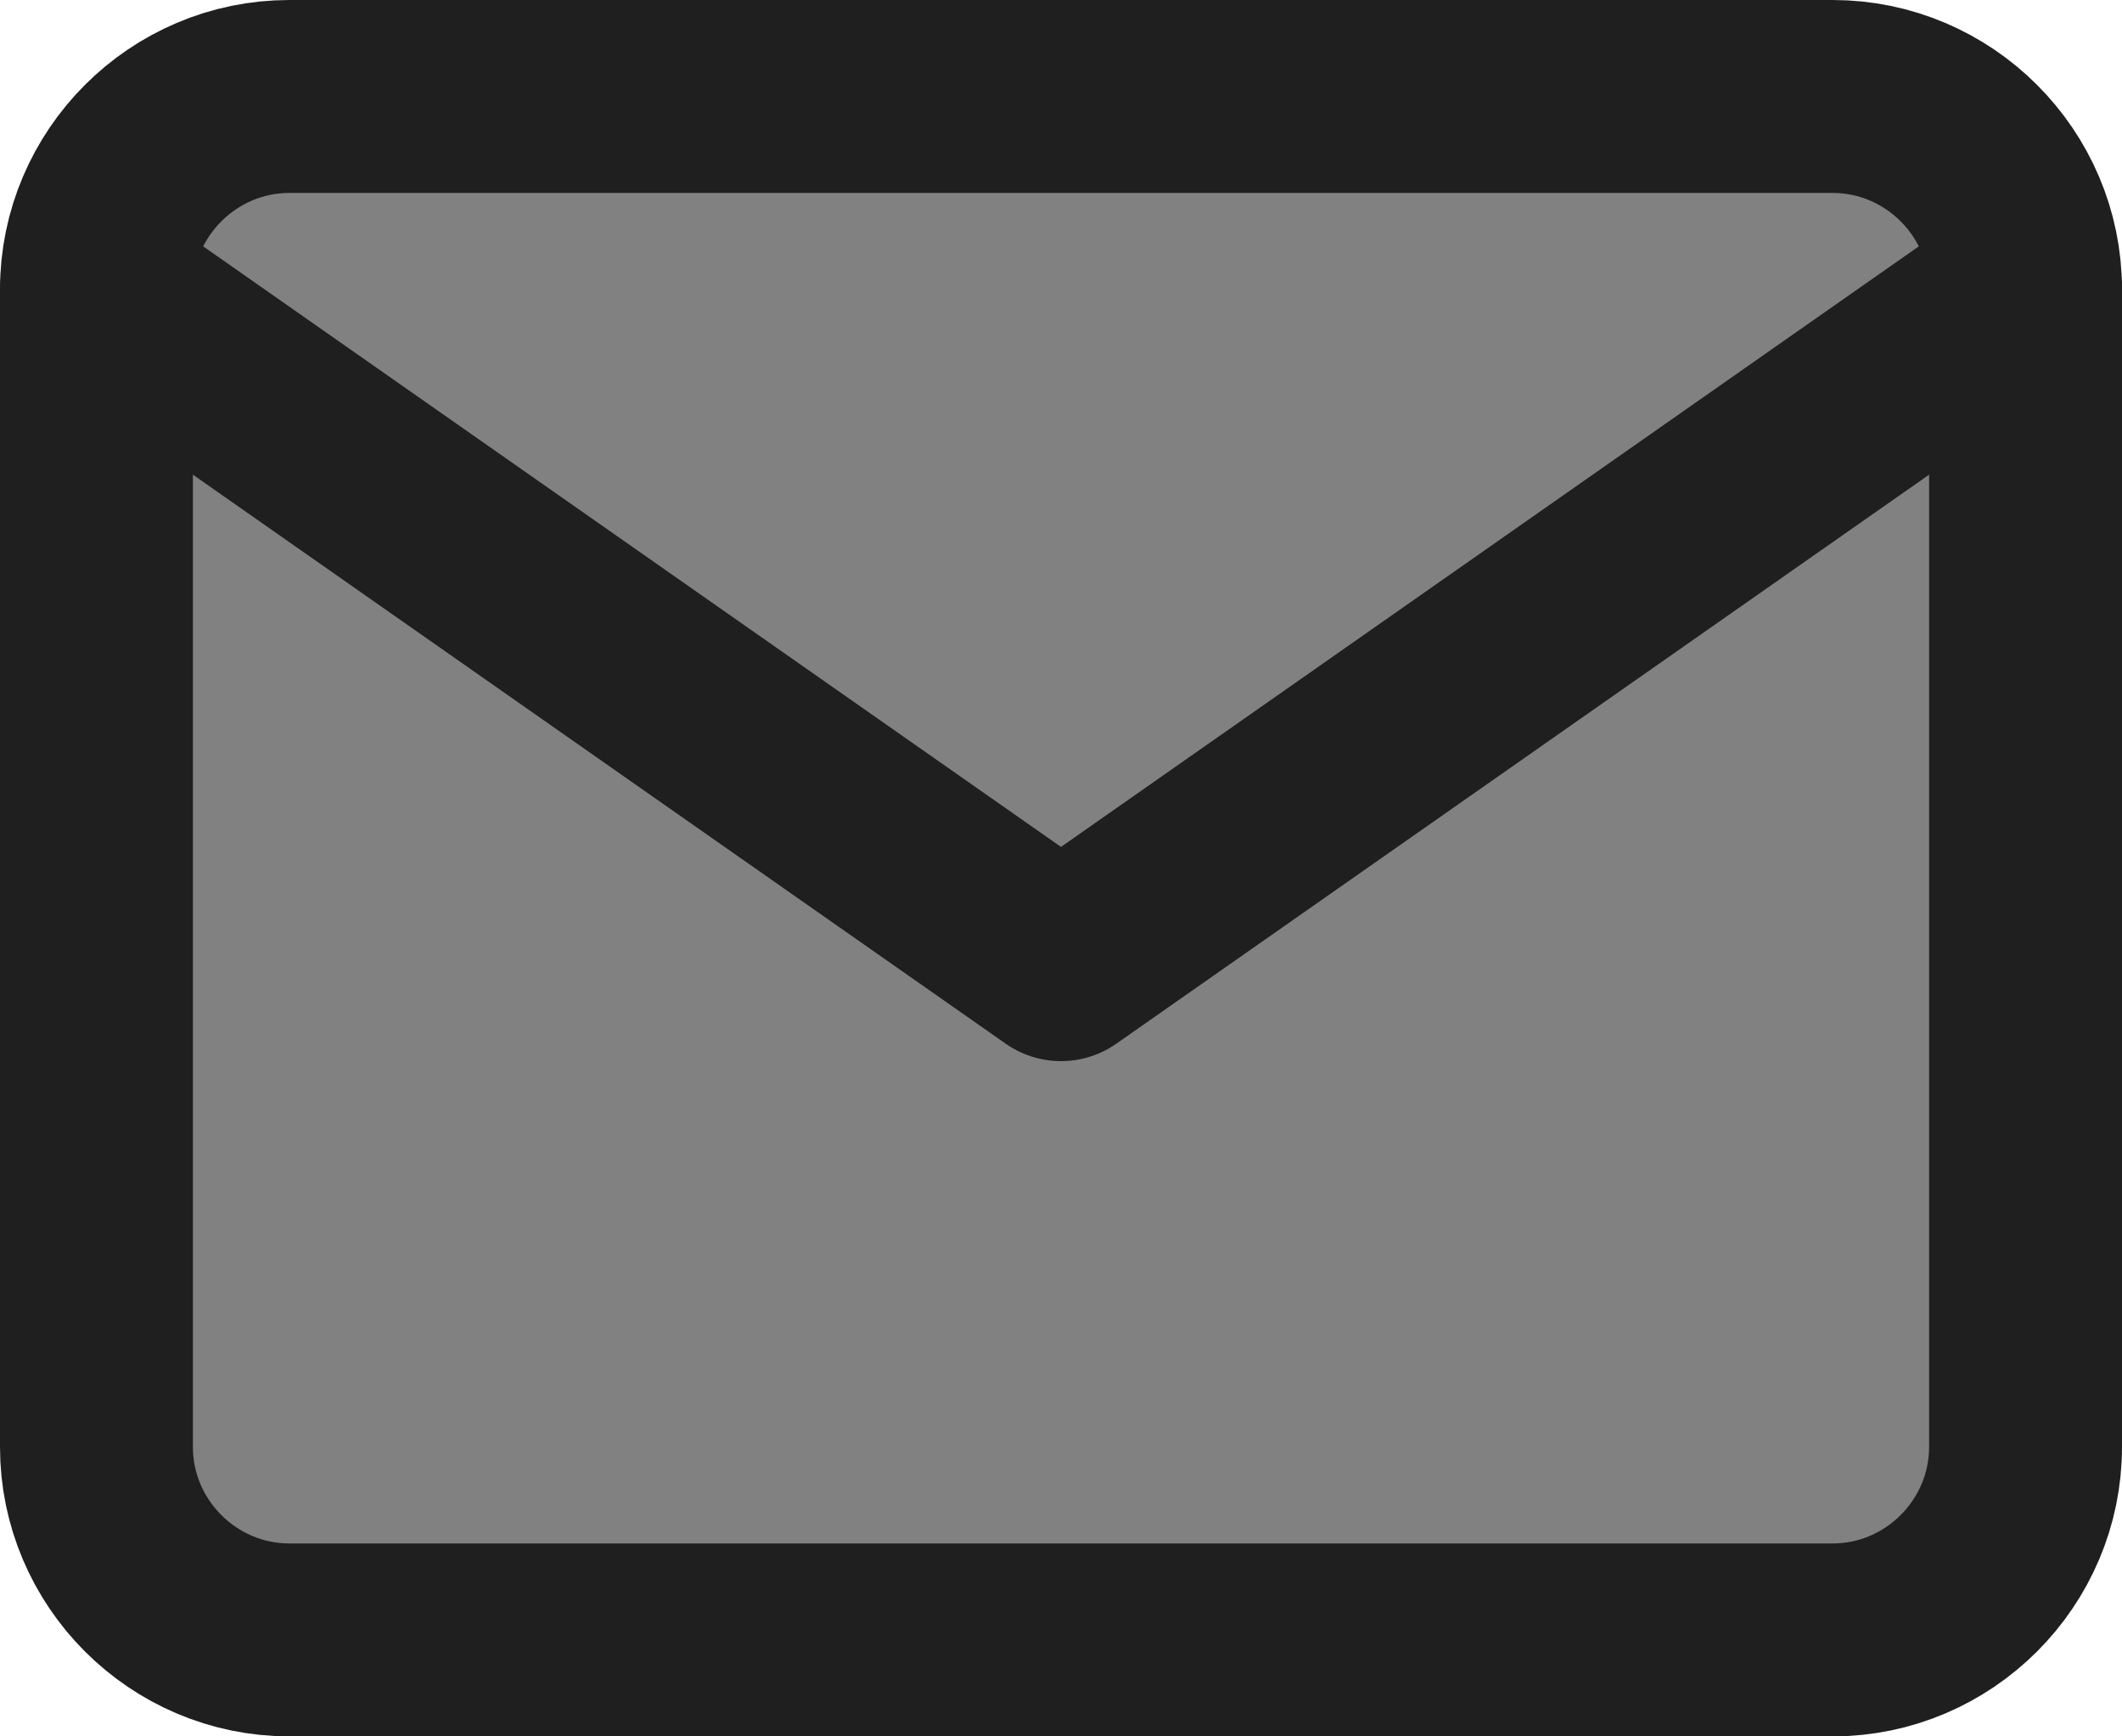 <svg width="22" height="18" viewBox="0 0 22 18" fill="none" xmlns="http://www.w3.org/2000/svg">
<path d="M3 1H19C20.1 1 21 1.9 21 3V15C21 16.1 20.1 17 19 17H3C1.9 17 1 16.1 1 15V3C1 1.9 1.9 1 3 1Z" fill="#818181" stroke="#1F1F1F" stroke-width="2" stroke-linecap="round" stroke-linejoin="round"/>
<path d="M21 3L11 10L1 3" fill="#818181"/>
<path d="M21 3L11 10L1 3" stroke="#1F1F1F" stroke-width="2" stroke-linecap="round" stroke-linejoin="round"/>
</svg>
